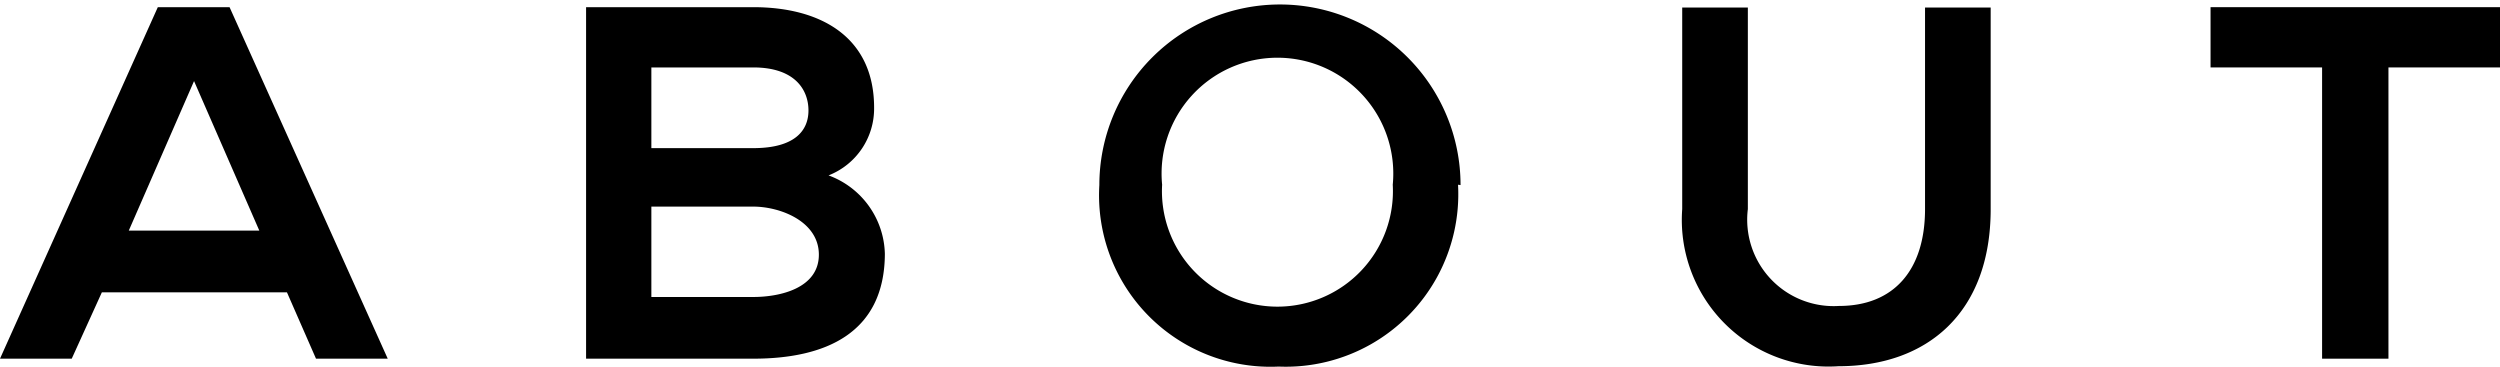 <svg xmlns="http://www.w3.org/2000/svg" viewBox="0 0 69.7 10.23"><title>アセット 5</title><g id="レイヤー_2" data-name="レイヤー 2"><g id="レイヤー_2-2" data-name="レイヤー 2"><path d="M8,8.15H2.84L2,10H0L4.4.2h2L10.81,10h-2ZM5.41,2.26,3.59,6.43H7.23Z"/><path d="M24.37,3a2,2,0,0,1-1.27,1.89,2.39,2.39,0,0,1,1.57,2.19C24.66,9.3,23,10,21,10H16.34V.2H21C22.92.2,24.37,1.06,24.37,3ZM18.16,4.13H21c1.16,0,1.54-.49,1.54-1.05s-.36-1.2-1.54-1.2H18.16Zm0,4.15H21c.76,0,1.83-.25,1.83-1.18S21.75,5.76,21,5.76H18.16Z"/><path d="M40.65,5.15a4.81,4.81,0,0,1-5,5.07,4.78,4.78,0,0,1-5-5.06,5,5,0,1,1,10.07,0Zm-8.25,0a3.22,3.22,0,1,0,6.43,0,3.23,3.23,0,1,0-6.43,0Z"/><path d="M55.5.21V5.83c0,2.9-1.78,4.38-4.24,4.38A4.09,4.09,0,0,1,46.9,5.83V.21h1.83V5.83a2.41,2.41,0,0,0,2.54,2.7c1.53,0,2.4-1,2.4-2.7V.21Z"/><path d="M64.74,1.88H61.63V.2H69.7V1.88H66.59V10H64.74Z"/></g></g></svg>